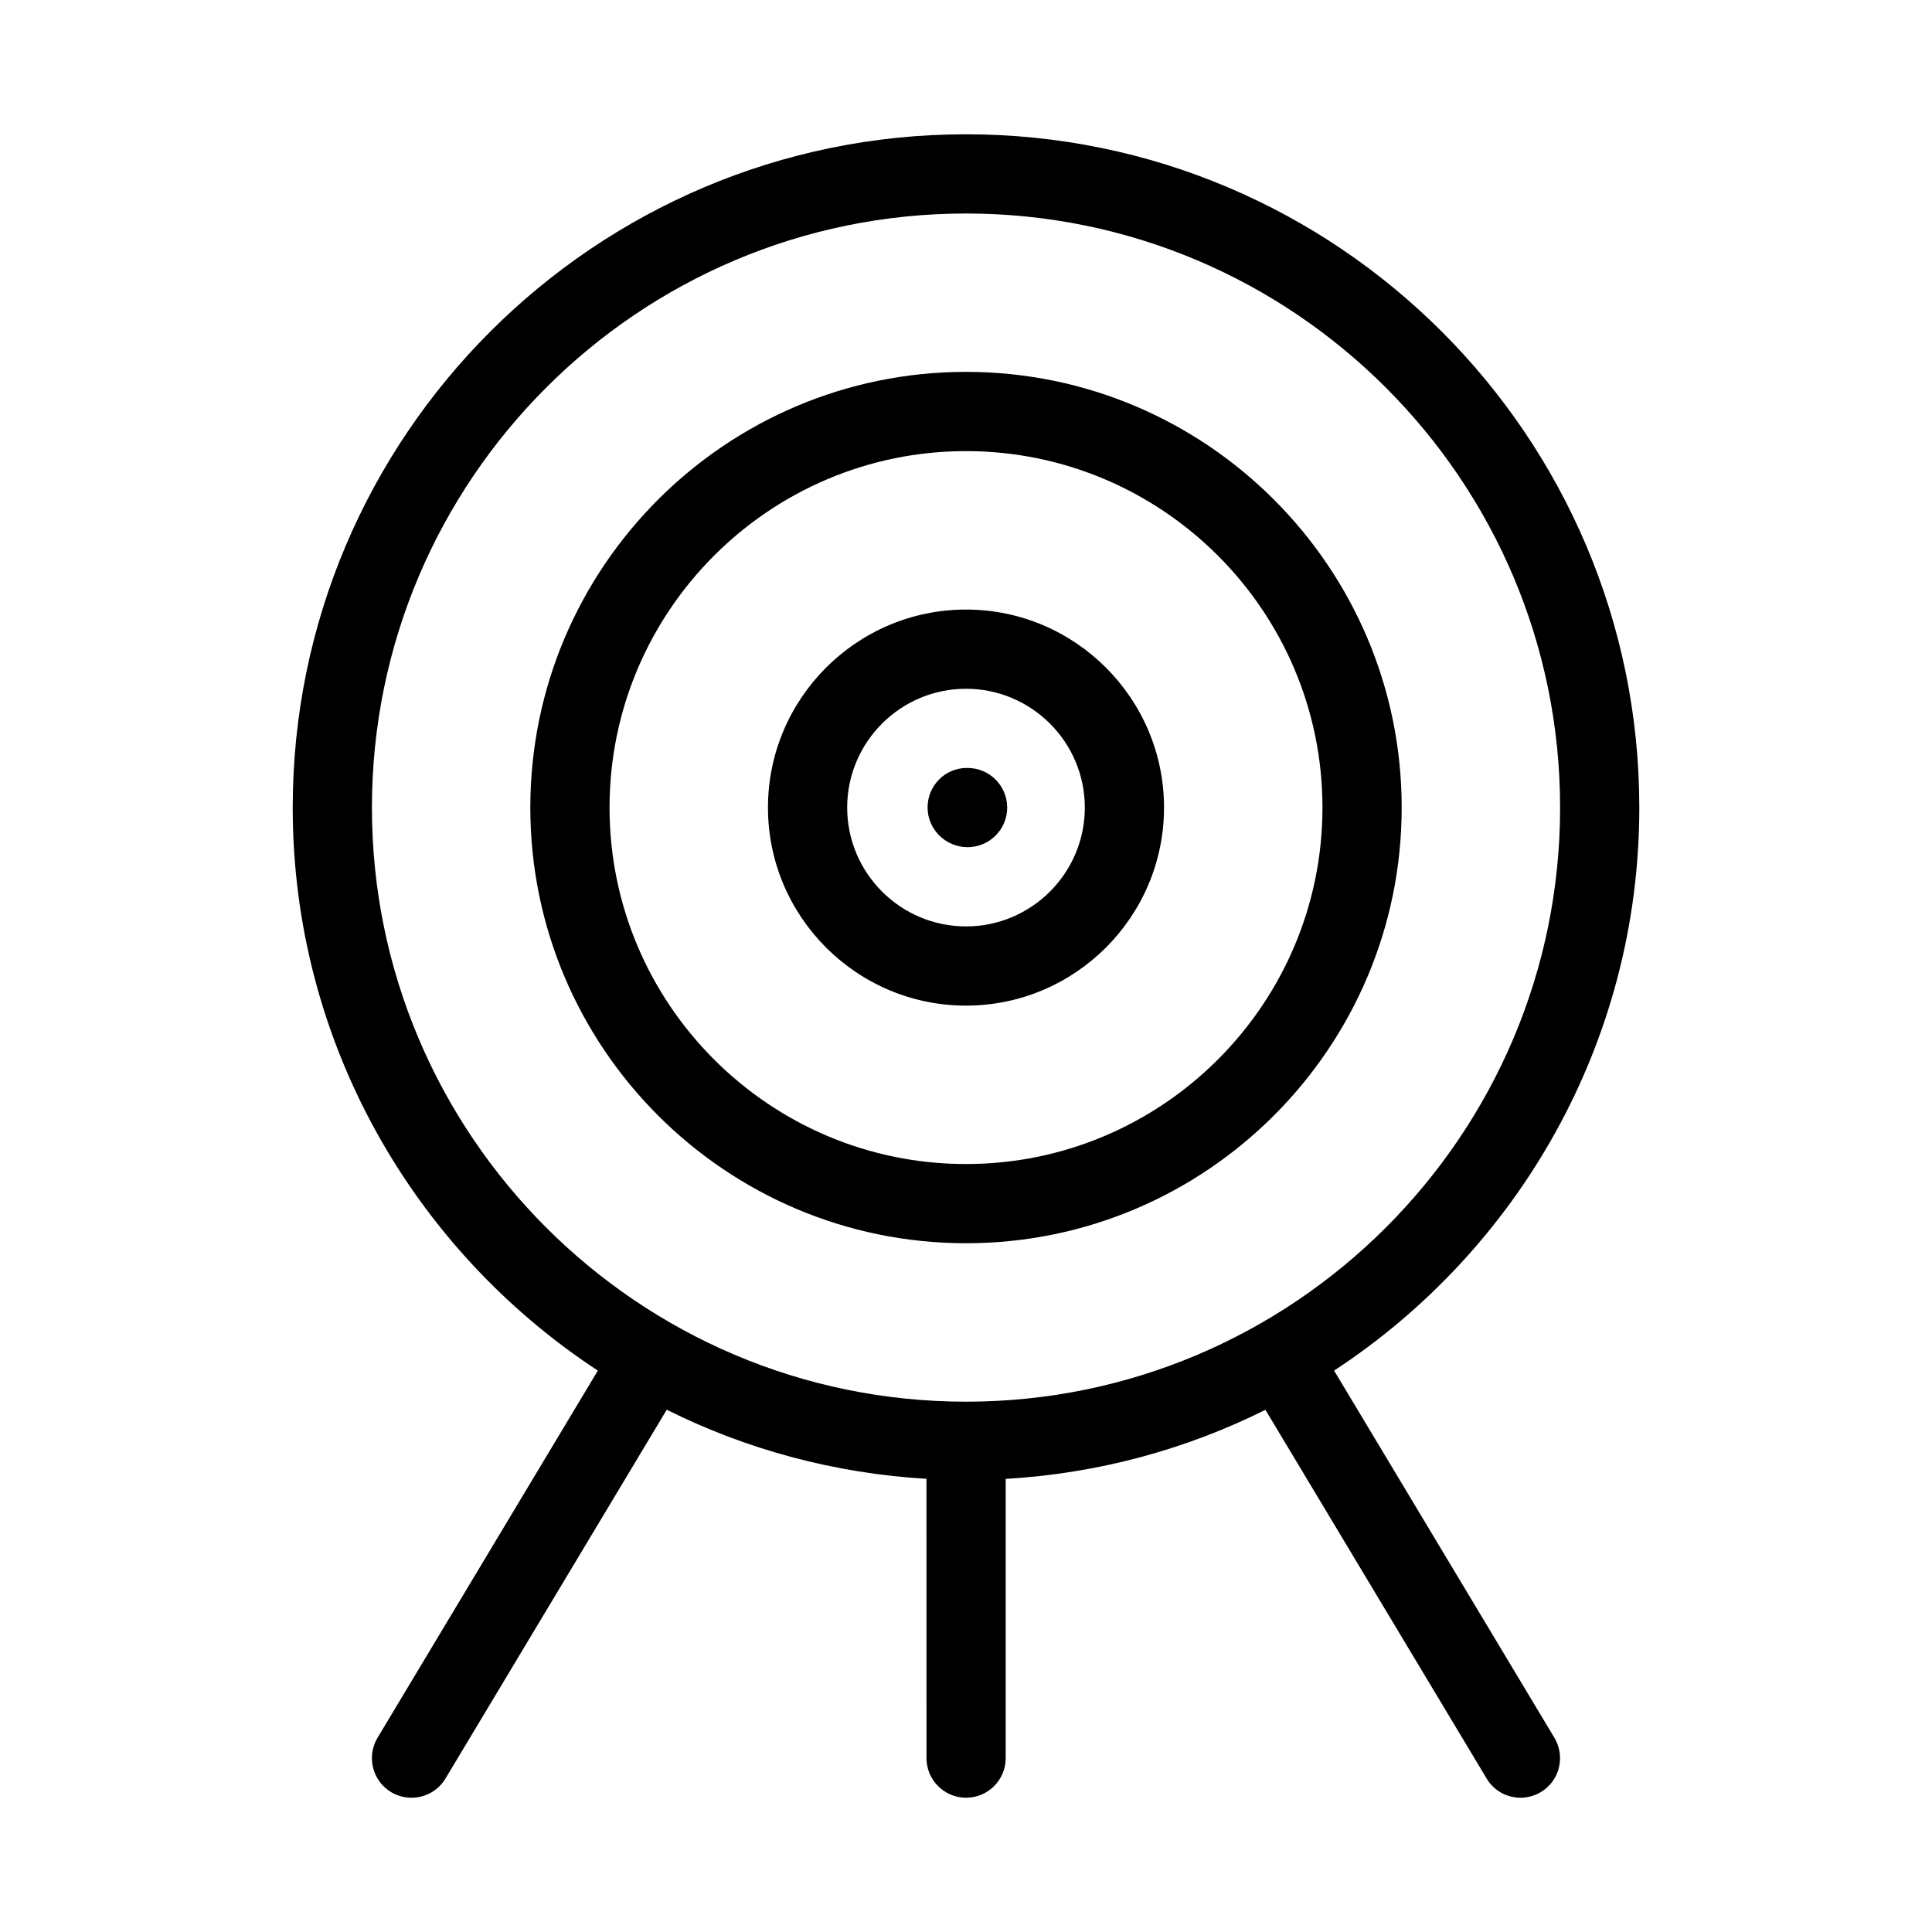 <?xml version="1.0" encoding="UTF-8"?>
<!-- Uploaded to: SVG Repo, www.svgrepo.com, Generator: SVG Repo Mixer Tools -->
<svg fill="#000000" width="800px" height="800px" version="1.1" viewBox="144 144 512 512" xmlns="http://www.w3.org/2000/svg">
 <g>
  <path d="m302.43 507.23-58.379 97.297c-2.981 4.977-1.363 11.418 3.59 14.402 1.703 1.008 3.57 1.488 5.418 1.488 3.57 0 7.031-1.805 9.004-5.102l58.629-97.719c20.949 10.453 44.211 16.855 68.832 18.305l0.004 74.02c0 5.793 4.703 10.496 10.496 10.496s10.496-4.703 10.496-10.496v-73.996c24.625-1.449 47.863-7.852 68.832-18.305l58.629 97.719c1.934 3.273 5.418 5.078 8.965 5.078 1.828 0 3.695-0.484 5.394-1.492 4.977-2.981 6.57-9.426 3.59-14.402l-58.379-97.297c48.641-31.906 80.883-86.82 80.883-149.21 0-98.391-80.043-178.43-178.43-178.43-98.387 0-178.43 80.043-178.43 178.43 0 62.387 32.242 117.3 80.859 149.21zm97.574-306.65c86.824 0 157.44 70.617 157.44 157.44s-70.617 157.44-157.44 157.44c-86.824-0.004-157.44-70.621-157.44-157.44 0-86.824 70.617-157.44 157.44-157.44z"/>
  <path d="m400 473.47c63.668 0 115.46-51.789 115.46-115.46-0.004-63.672-51.789-115.46-115.46-115.46-63.672 0-115.46 51.785-115.46 115.46 0 63.668 51.785 115.46 115.46 115.46zm0-209.92c52.082 0 94.465 42.383 94.465 94.465s-42.383 94.465-94.465 94.465-94.465-42.387-94.465-94.465c0-52.082 42.383-94.465 94.465-94.465z"/>
  <path d="m400 410.5c28.926 0 52.48-23.555 52.48-52.48 0-28.93-23.555-52.48-52.48-52.48-28.93 0-52.48 23.551-52.48 52.48 0 28.926 23.551 52.48 52.48 52.48zm0-83.969c17.359 0 31.488 14.129 31.488 31.488s-14.129 31.488-31.488 31.488-31.488-14.129-31.488-31.488c0-17.363 14.125-31.488 31.488-31.488z"/>
  <path d="m400.42 368.51c5.793 0 10.496-4.703 10.496-10.496s-4.703-10.496-10.496-10.496h-0.211c-5.793 0-10.391 4.703-10.391 10.496s4.809 10.496 10.602 10.496z"/>
 </g>
</svg>